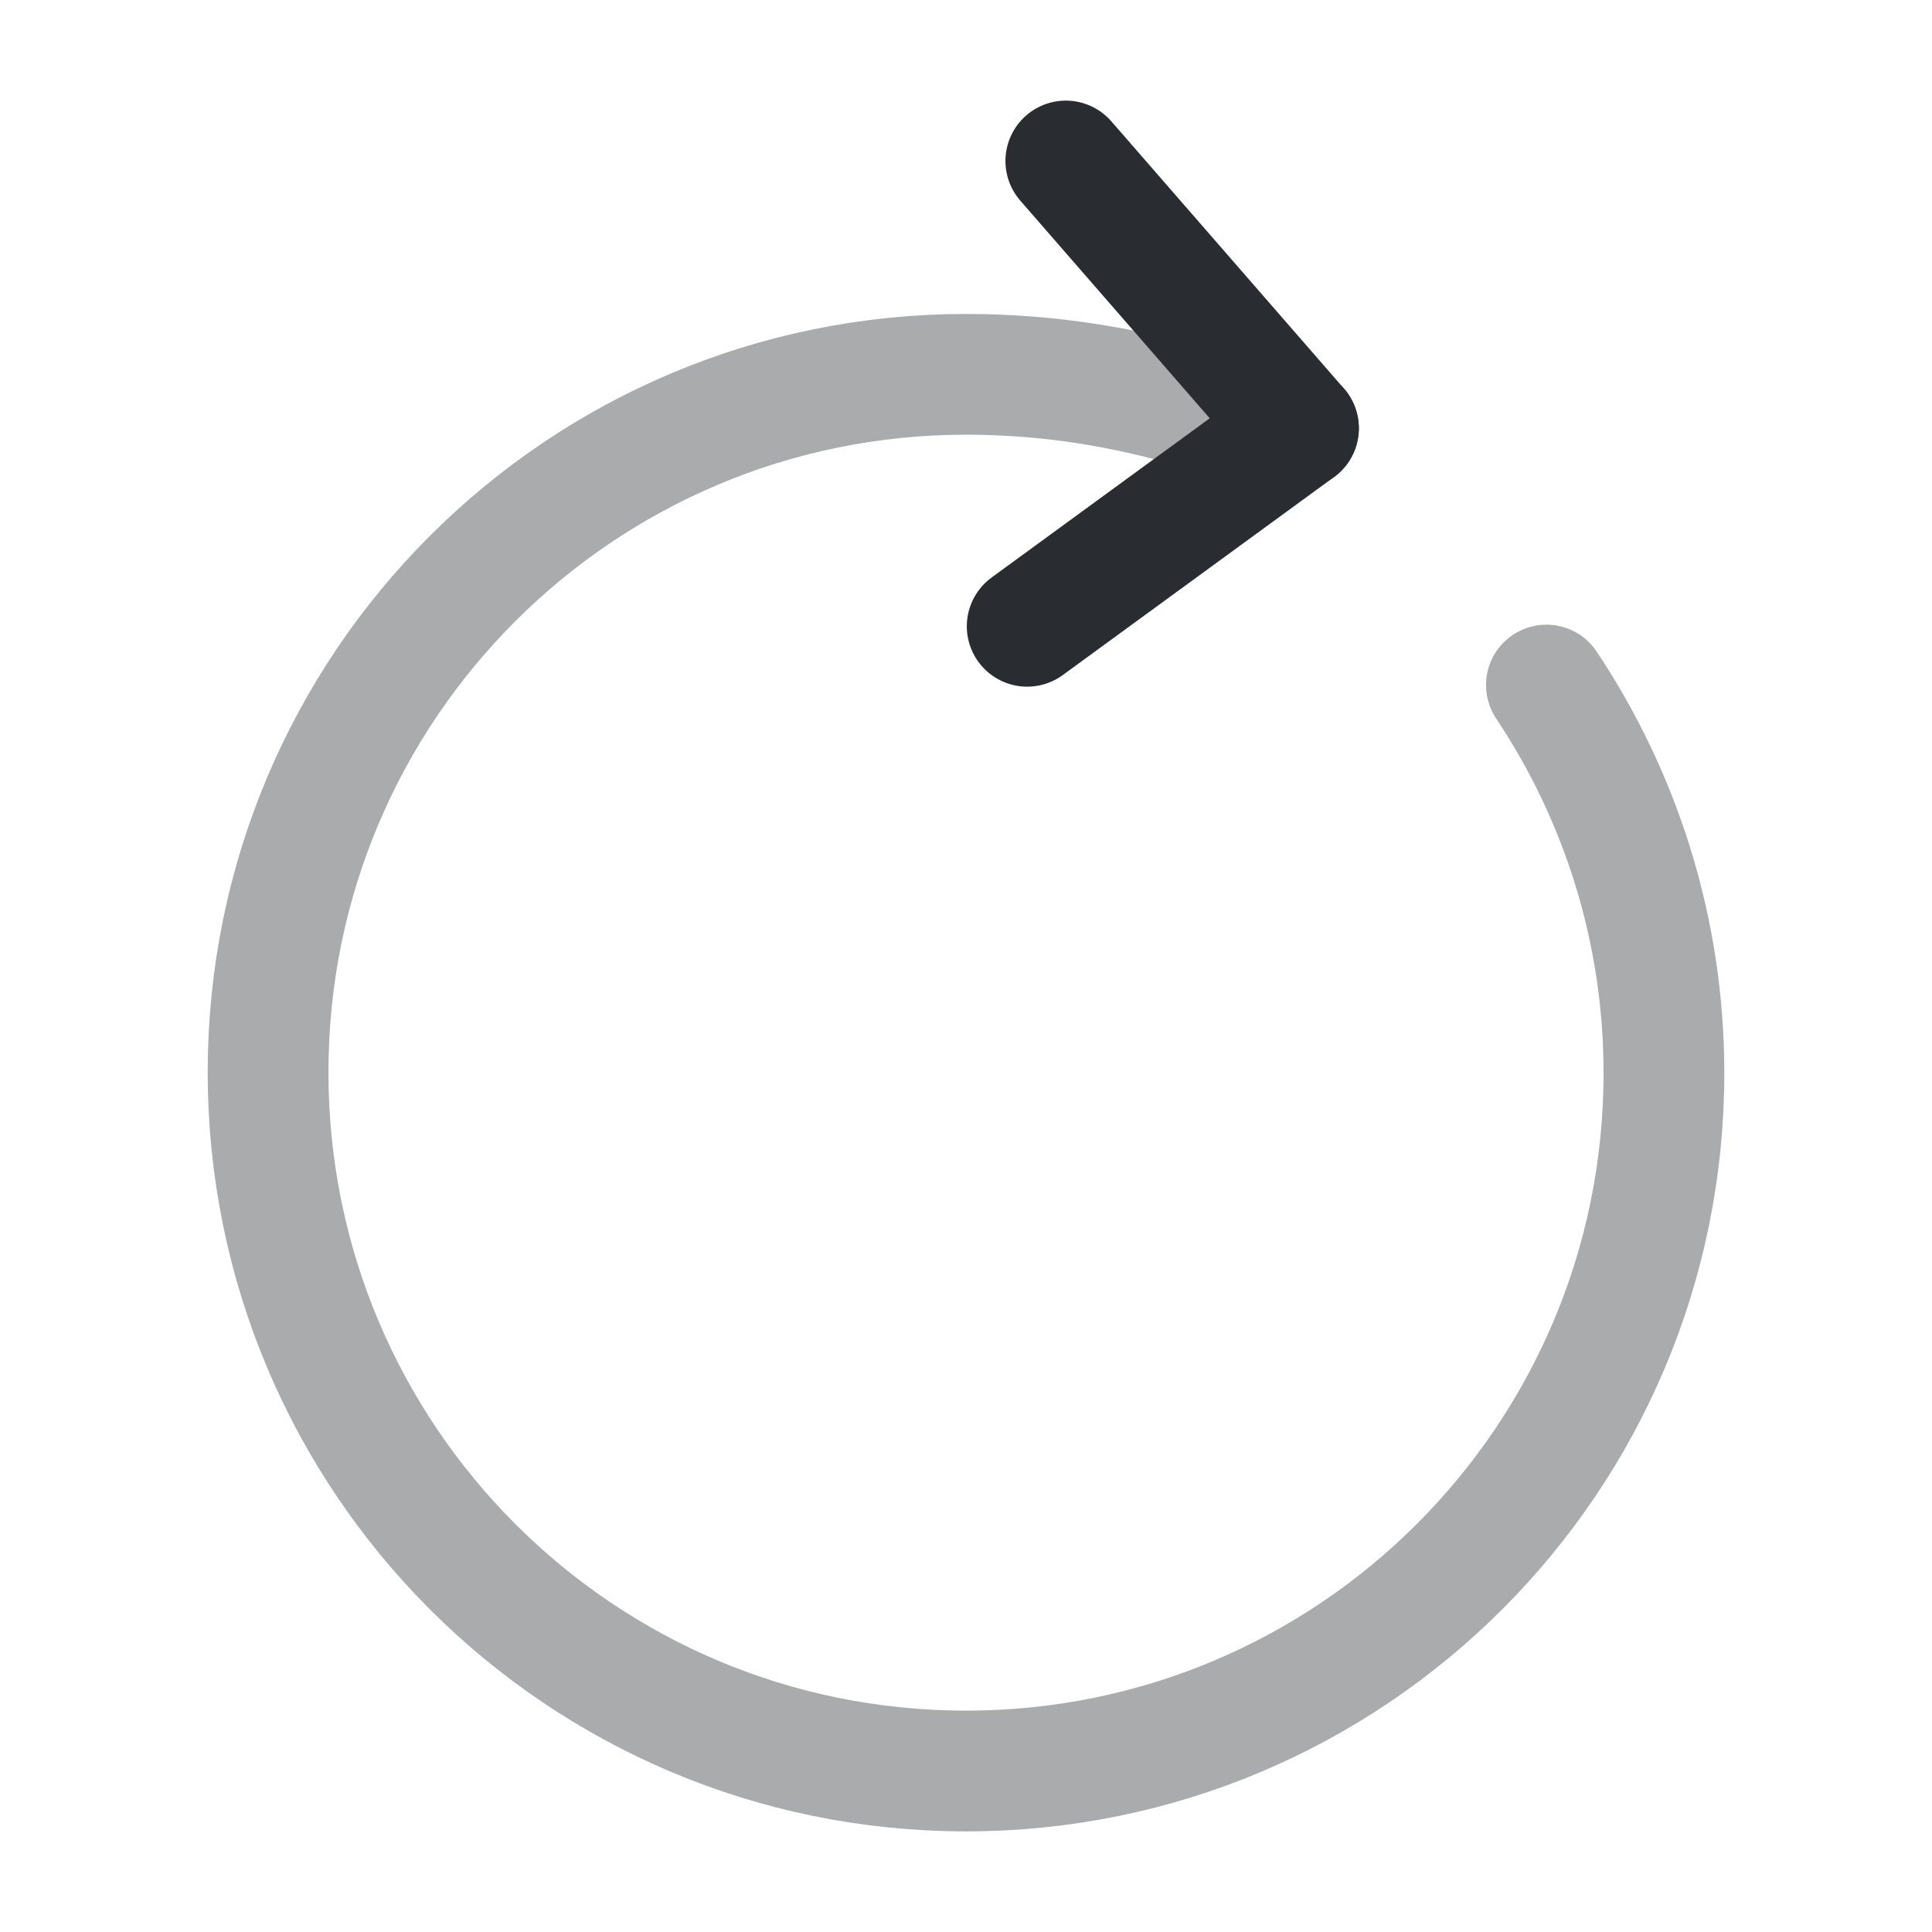 <svg width="24" height="24" viewBox="0 0 24 24" fill="none" xmlns="http://www.w3.org/2000/svg">
<path opacity="0.4" d="M14.89 5.08C14.02 4.82 13.06 4.65 12 4.65C7.21 4.65 3.33 8.53 3.33 13.32C3.33 18.12 7.21 22 12 22C16.79 22 20.67 18.12 20.67 13.33C20.67 11.55 20.13 9.89 19.21 8.51" stroke="#292D32" stroke-width="1.5" stroke-linecap="round" stroke-linejoin="round"/>
<path d="M16.13 5.32L13.24 2" stroke="#292D32" stroke-width="1.5" stroke-linecap="round" stroke-linejoin="round"/>
<path d="M16.13 5.32L12.76 7.78" stroke="#292D32" stroke-width="1.5" stroke-linecap="round" stroke-linejoin="round"/>
</svg>
